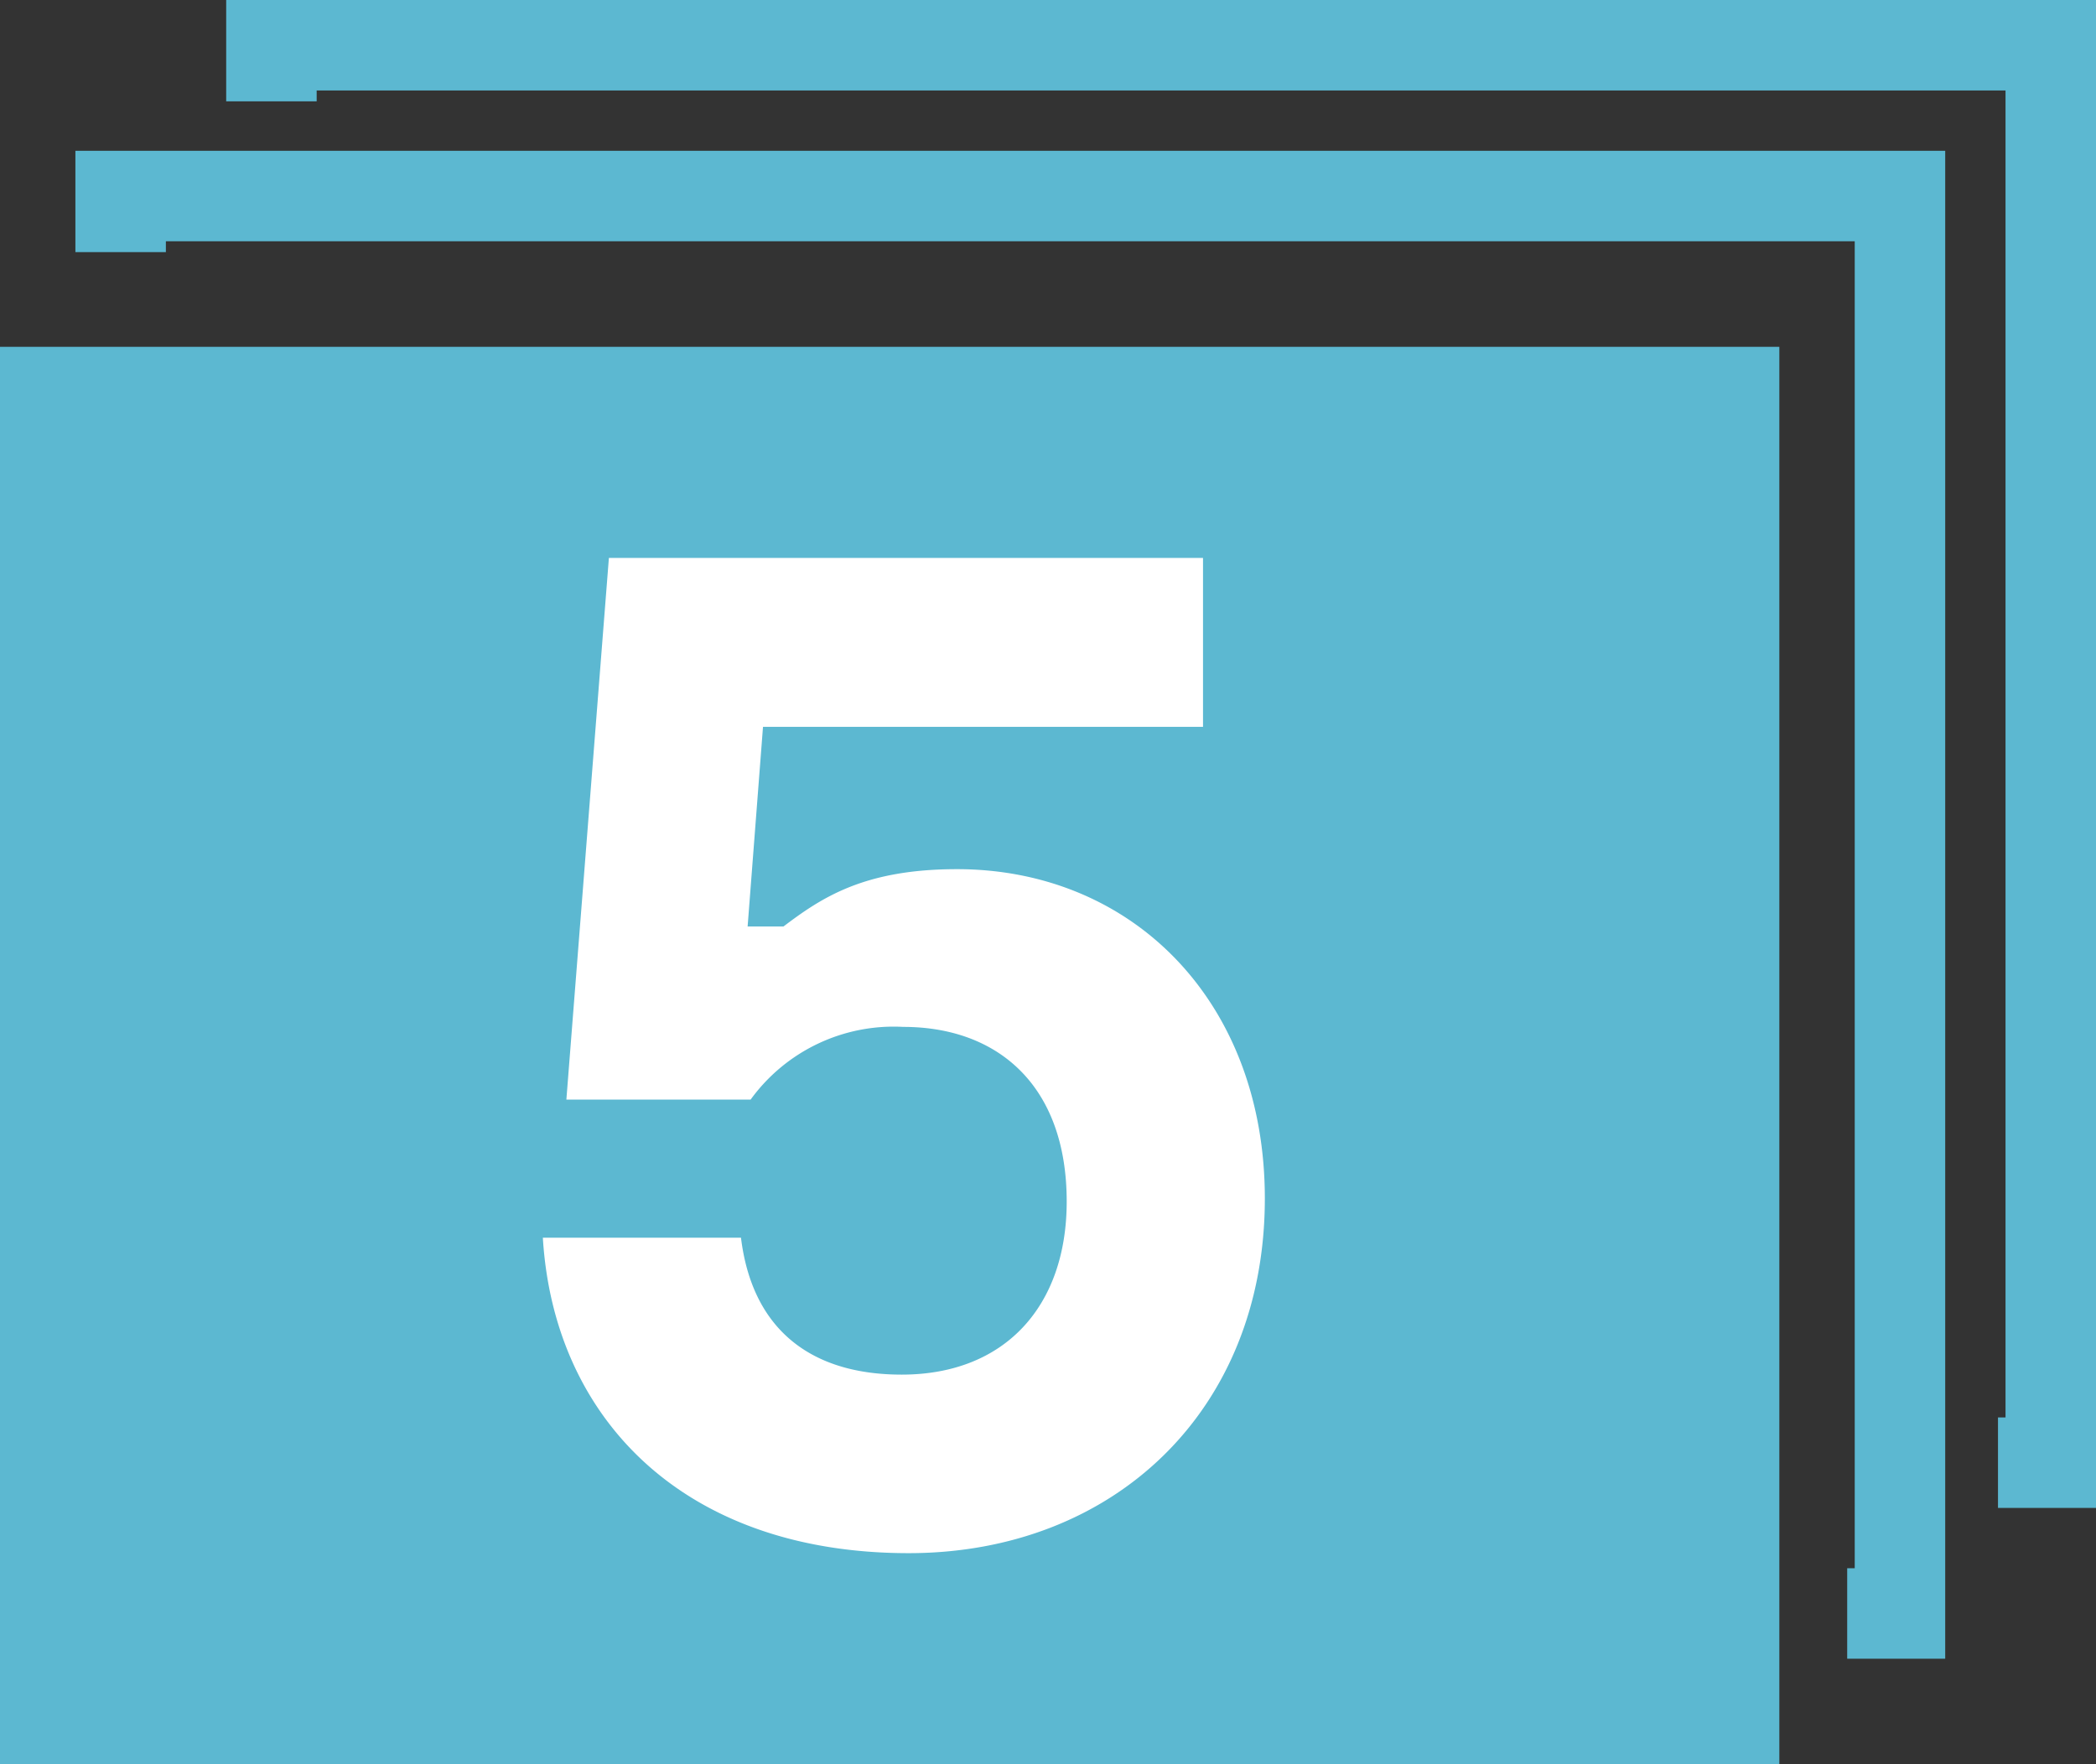 <svg xmlns="http://www.w3.org/2000/svg" width="69.5" height="58.5" viewBox="0 0 69.5 58.5"><rect x="0" y="0" width="69.5" height="58.5" fill="#333333" stroke="none"/><path fill="none" stroke="#5cb8d1" stroke-miterlimit="50" stroke-width="3" d="M4 8.36V6.5h59v47h-1.75"/><path fill="none" stroke="#5cb8d1" stroke-miterlimit="50" stroke-width="3" d="M9 3.36V1.5h59v47h-1.75"/><path fill="#5cb8d1" d="M0 58.5v-47h59v47z"/><path fill="#fff" d="M31.73 28.82c-3.06 0-4.47.93-5.75 1.9h-1.19l.51-6.62h14.59v-5.6h-19.7l-1.41 17.96h6.11a5.86 5.86 0 0 1 5.06-2.41c3.14 0 5.42 1.95 5.42 5.79 0 3.47-2.05 5.74-5.47 5.74-3.1 0-4.97-1.58-5.33-4.54H18c.36 5.97 4.65 10.46 12.13 10.46 6.79 0 11.81-4.72 11.81-11.76 0-6.52-4.38-10.92-10.21-10.92z"/></svg>
